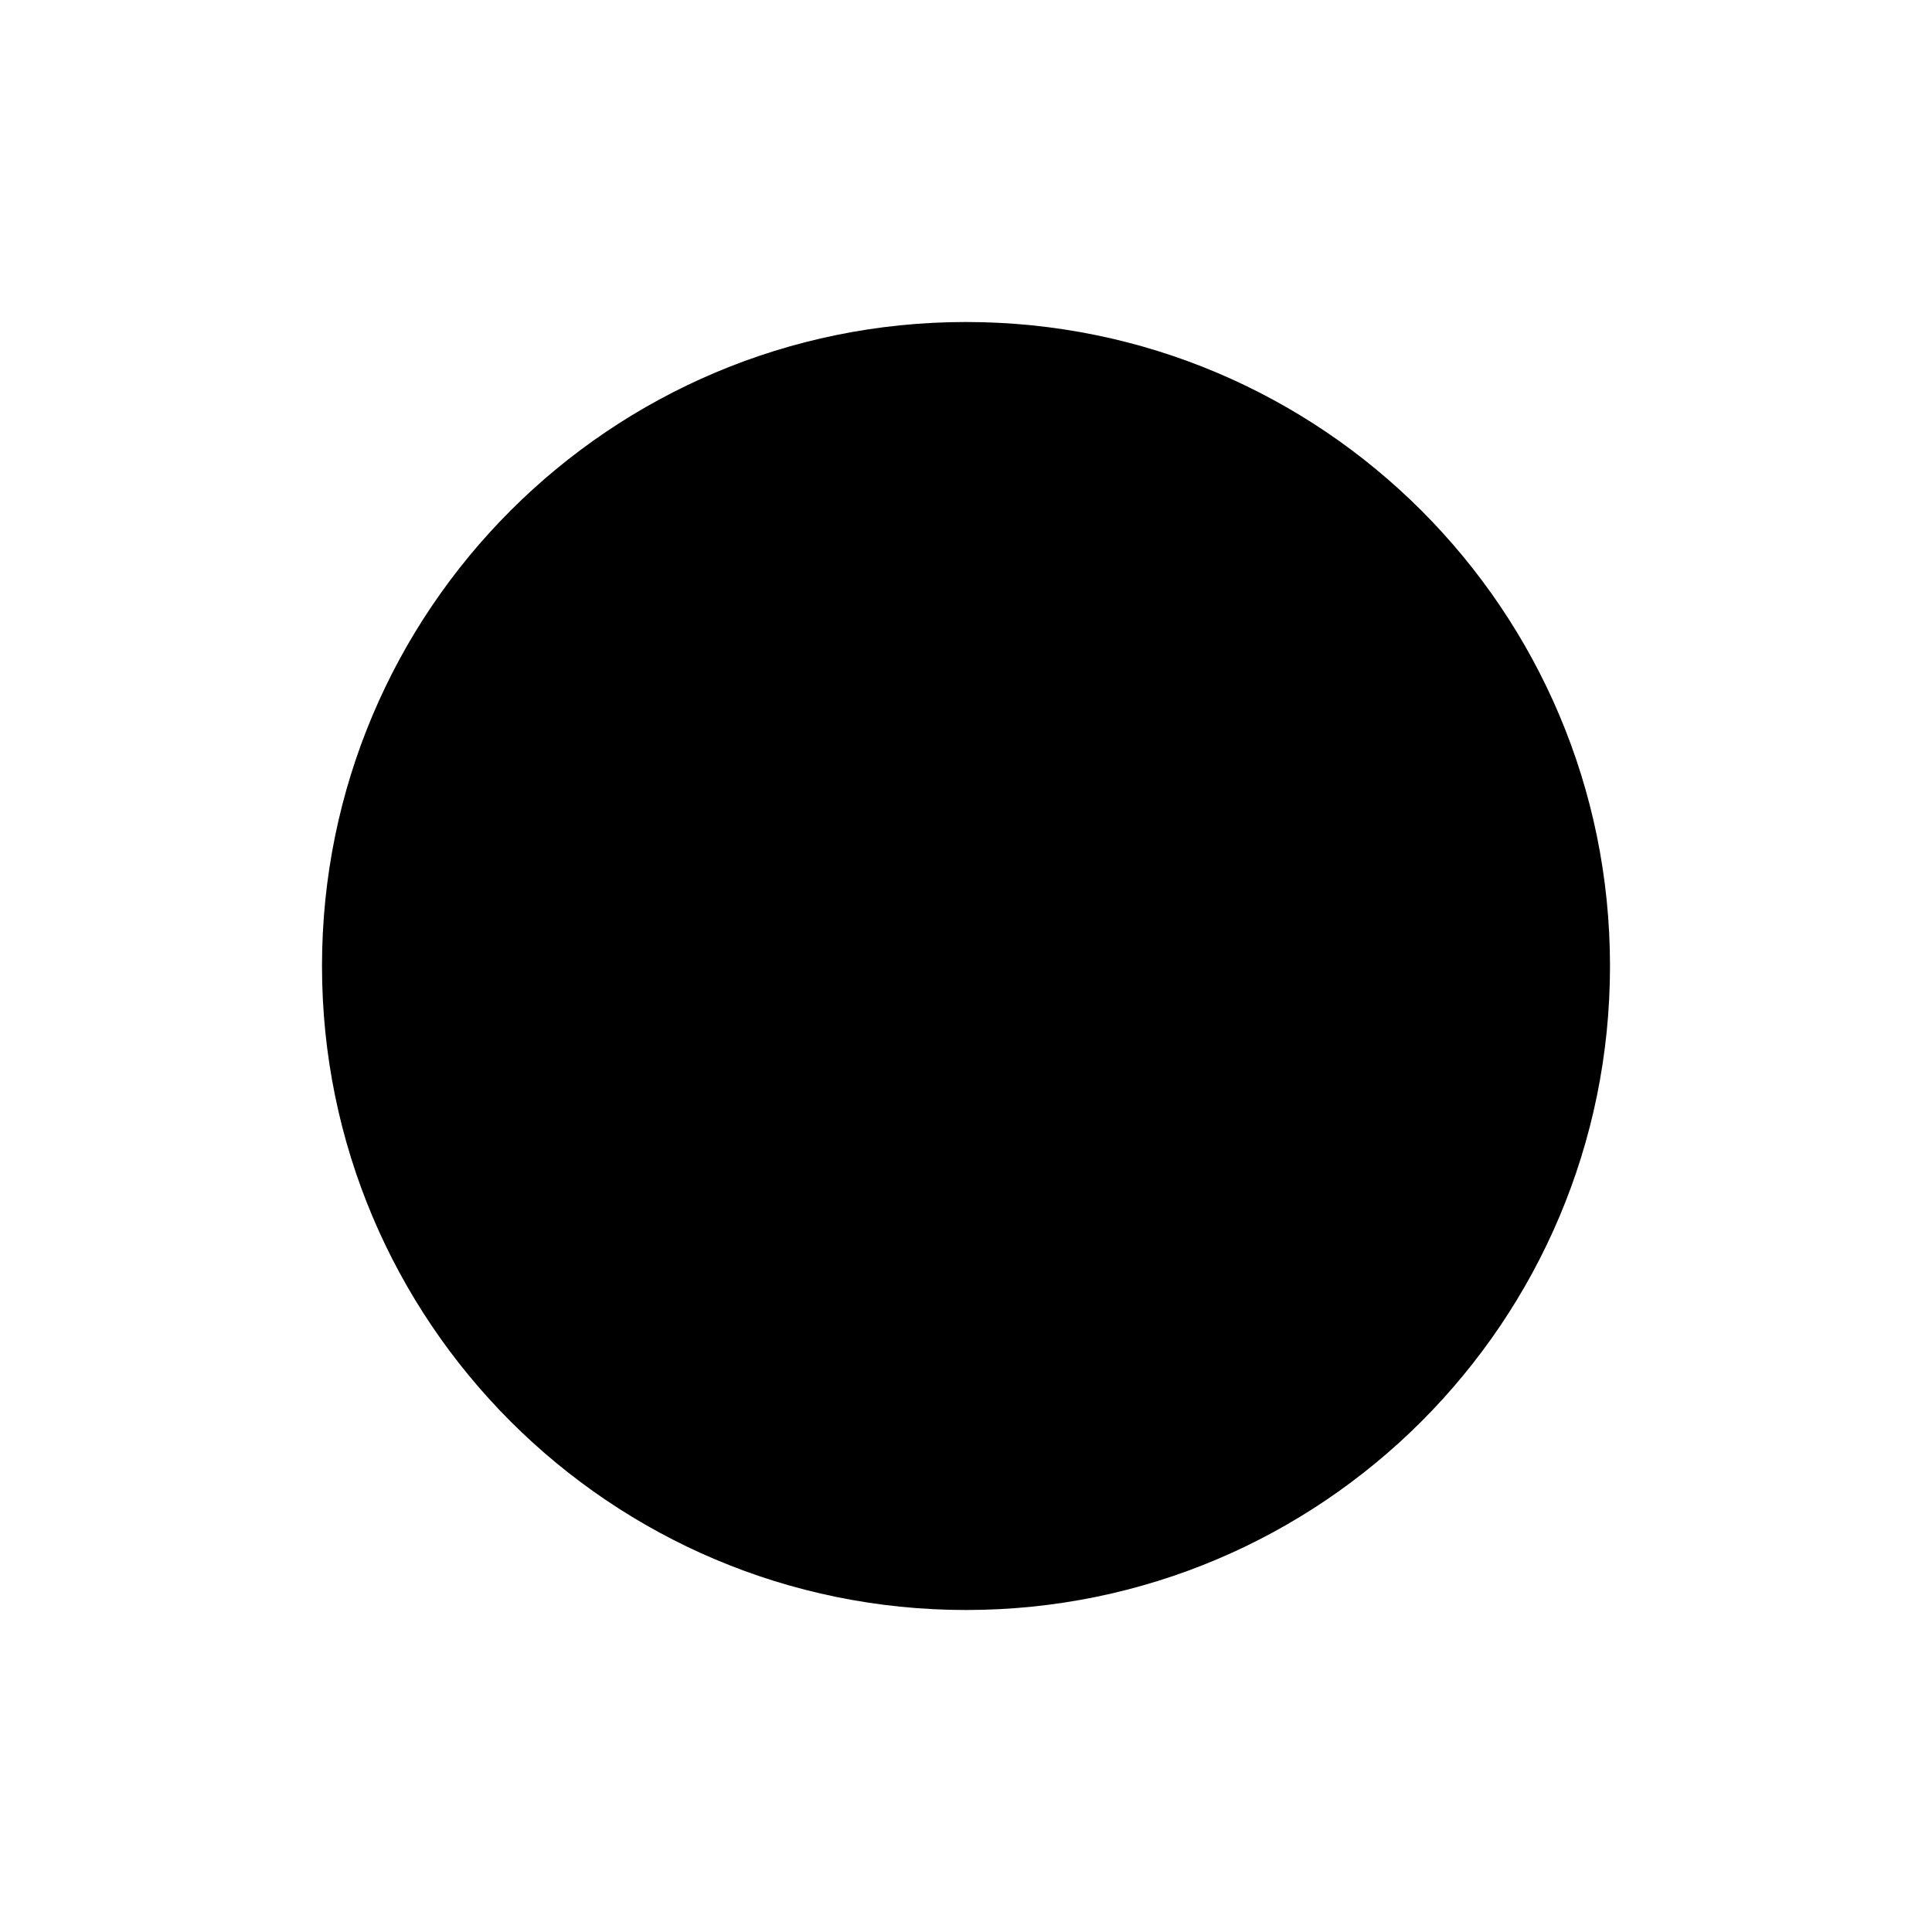 <svg xmlns="http://www.w3.org/2000/svg" id="_&#x30EC;&#x30A4;&#x30E4;&#x30FC;_2" data-name="&#x30EC;&#x30A4;&#x30E4;&#x30FC; 2" viewBox="0 0 60 60"><defs><style>      .cls-1 {        fill: none;      }      .cls-1, .cls-2 {        stroke-width: 0px;      }      .cls-2 {        fill: #000;      }    </style></defs><g id="_&#x30EC;&#x30A4;&#x30E4;&#x30FC;_1-2" data-name="&#x30EC;&#x30A4;&#x30E4;&#x30FC; 1"><g><path class="cls-2" d="M30,10v40c11.05,0,20-8.95,20-20h0c0-11.05-8.95-20-20-20Z"></path><path class="cls-2" d="M30,10c-11.05,0-20,8.95-20,20h0c0,11.05,8.95,20,20,20"></path><rect class="cls-1" width="60" height="60"></rect></g></g></svg>